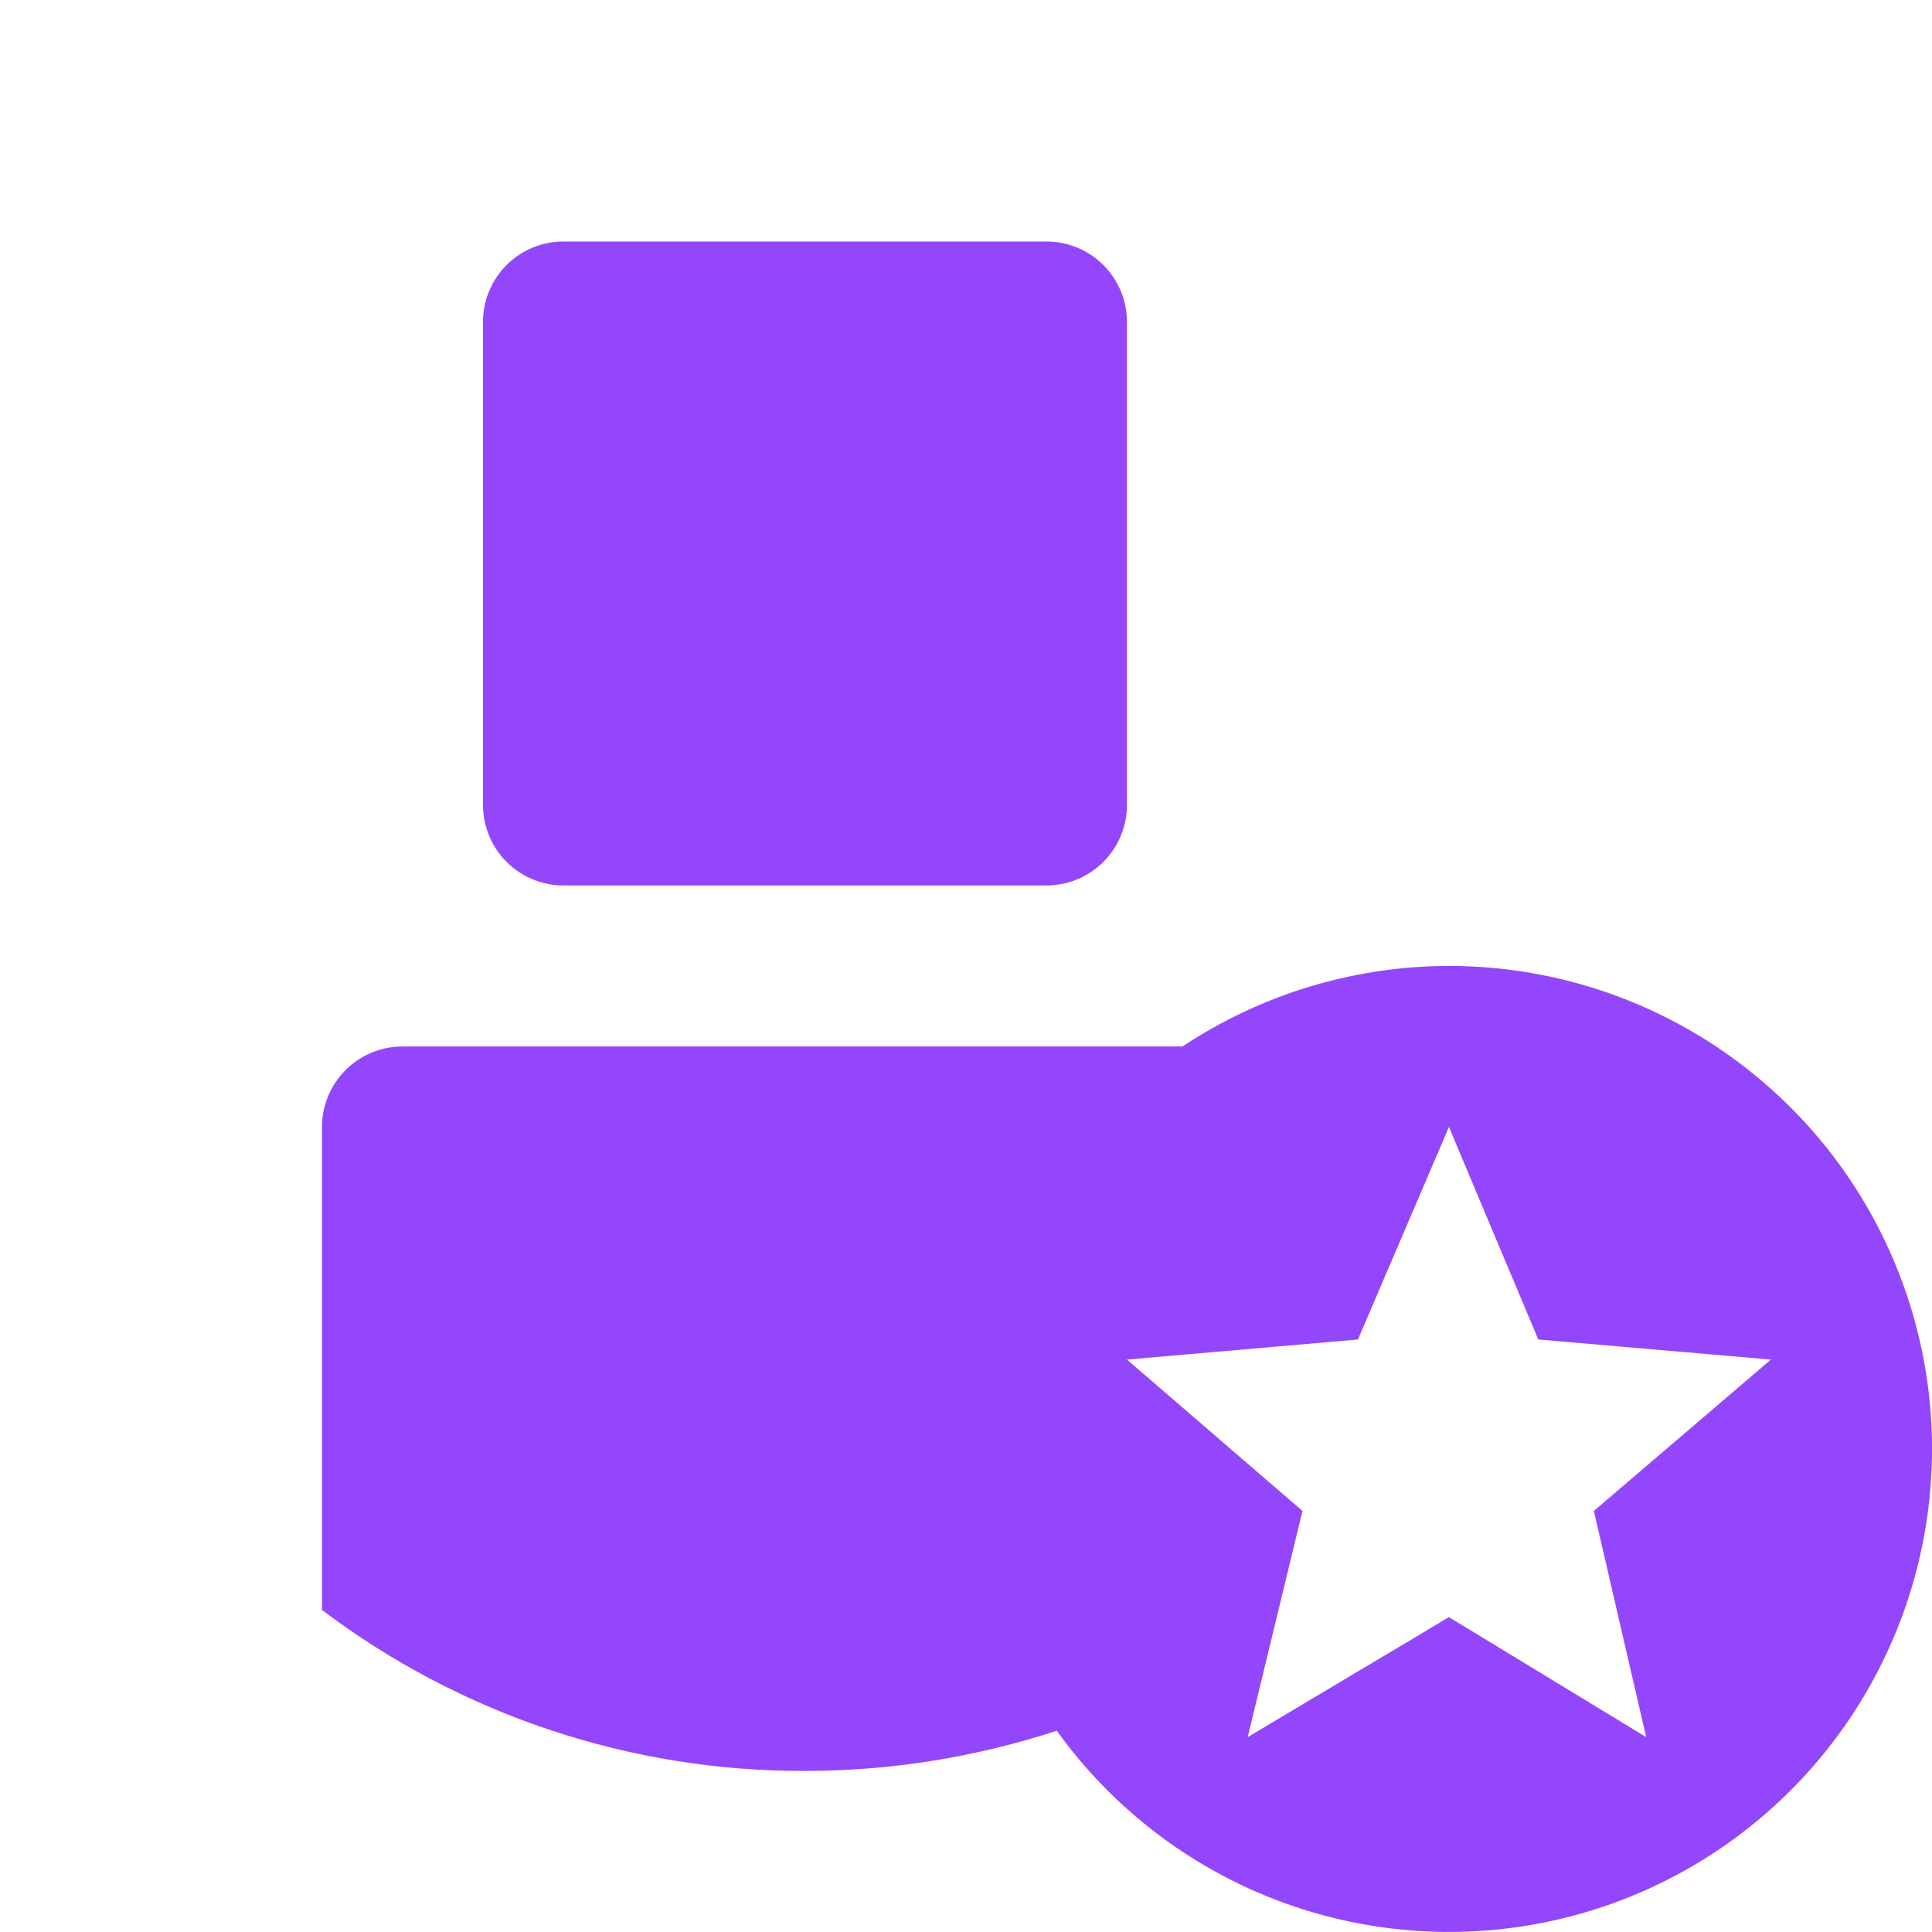 <svg width="32" height="32" viewBox="0 0 32 32" fill="none" xmlns="http://www.w3.org/2000/svg">
<path d="M23.999 15.999C22.429 16.001 20.894 16.465 19.586 17.333H6.666C6.313 17.333 5.974 17.473 5.724 17.723C5.474 17.973 5.333 18.312 5.333 18.666V26.666C7.636 28.405 10.446 29.342 13.333 29.332C14.749 29.332 16.157 29.107 17.503 28.666C18.303 29.779 19.375 30.668 20.617 31.248C21.859 31.828 23.229 32.078 24.596 31.977C25.963 31.875 27.281 31.423 28.423 30.665C29.565 29.908 30.494 28.869 31.119 27.649C31.744 26.43 32.046 25.07 31.995 23.7C31.944 22.331 31.541 20.997 30.827 19.827C30.112 18.658 29.109 17.692 27.913 17.021C26.718 16.351 25.37 15.999 23.999 15.999ZM27.266 28.772L23.999 26.785L20.666 28.772L21.573 25.026L18.666 22.519L22.492 22.186L23.999 18.666L25.479 22.186L29.332 22.519L26.399 25.026L27.266 28.772Z" fill="#9446FC"/>
<path d="M17.333 4H9.333C8.979 4 8.64 4.14 8.39 4.39C8.14 4.64 8 4.979 8 5.333V13.333C8 13.686 8.14 14.025 8.39 14.275C8.64 14.526 8.979 14.666 9.333 14.666H17.333C17.686 14.666 18.025 14.526 18.275 14.275C18.525 14.025 18.666 13.686 18.666 13.333V5.333C18.666 4.979 18.525 4.64 18.275 4.39C18.025 4.14 17.686 4 17.333 4Z" fill="#9446FC"/>
</svg>
